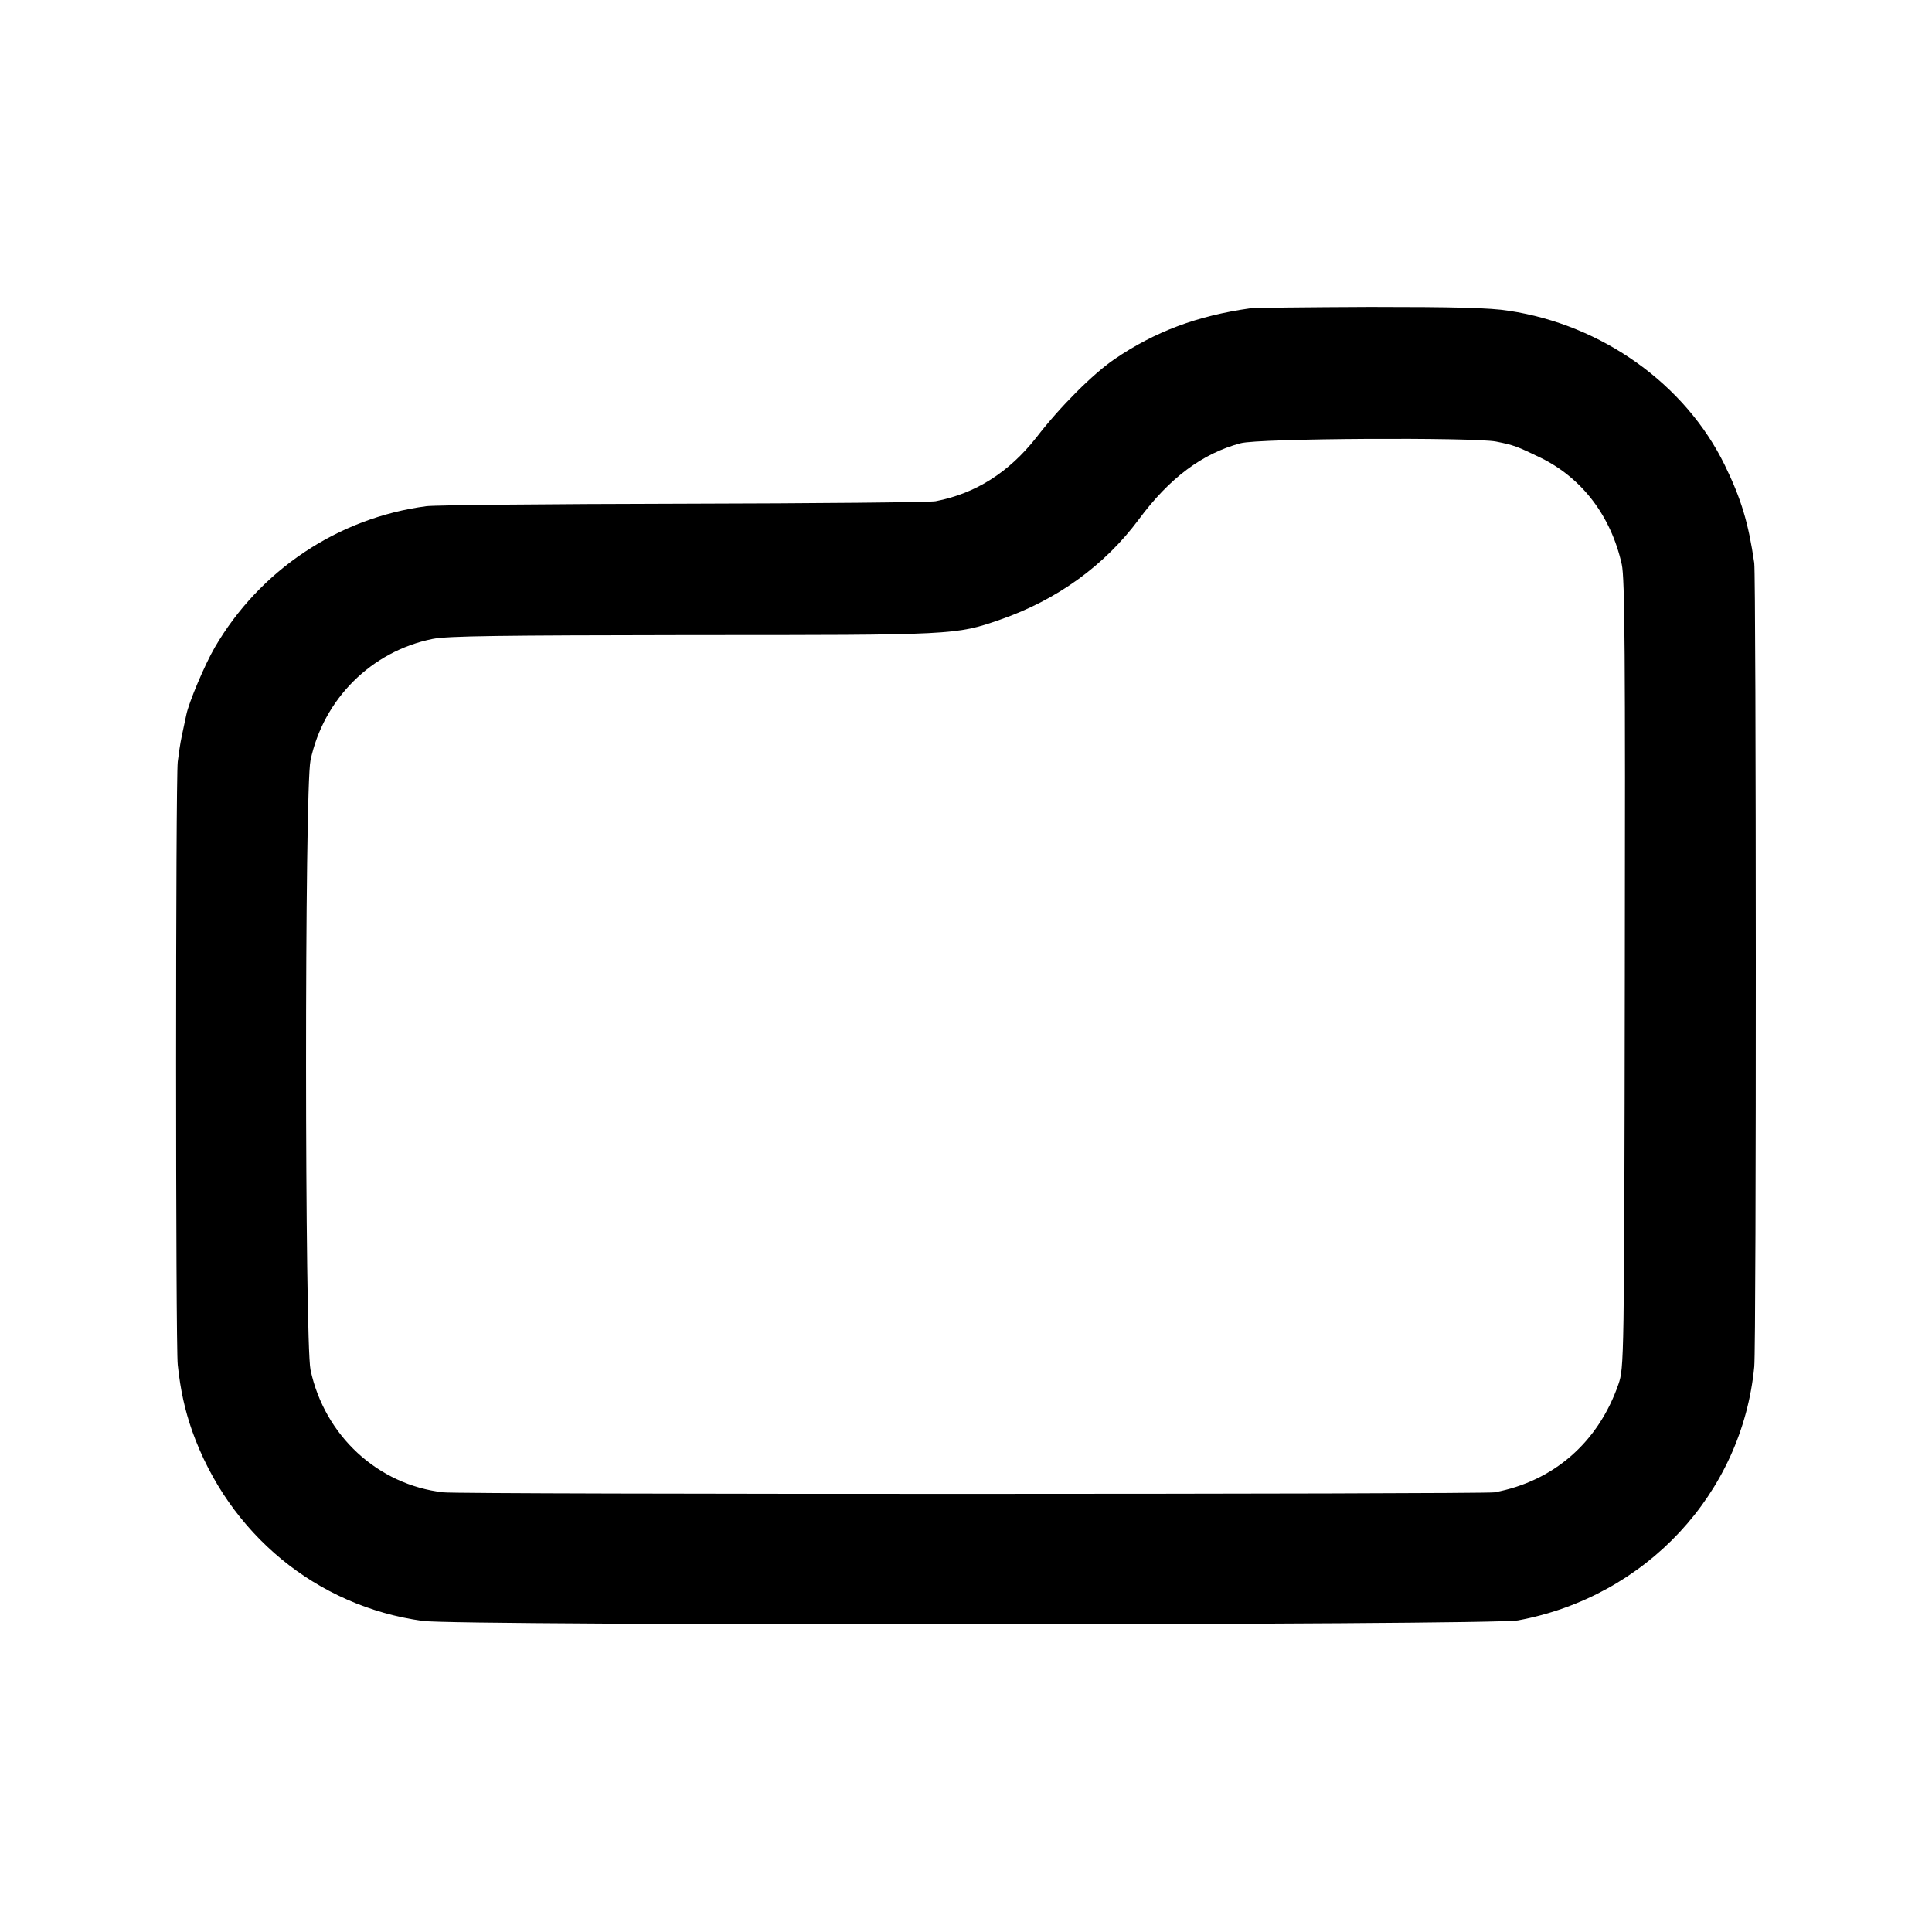 <?xml version="1.0" standalone="no"?>
<!DOCTYPE svg PUBLIC "-//W3C//DTD SVG 20010904//EN"
 "http://www.w3.org/TR/2001/REC-SVG-20010904/DTD/svg10.dtd">
<svg version="1.0" xmlns="http://www.w3.org/2000/svg"
 width="700pt" height="700pt" viewBox="0 0 700 700"
 preserveAspectRatio="xMidYMid meet">
<g transform="translate(0,700) scale(0.1,-0.1)"
fill="#000000" stroke="none">
<path d="M4530 5883 c-192 -27 -345 -84 -493 -185 -77 -53 -195 -170 -282
-283 -100 -127 -220 -203 -365 -231 -19 -4 -431 -8 -915 -9 -484 -1 -902 -5
-930 -9 -320 -42 -604 -232 -767 -512 -36 -62 -94 -199 -103 -244 -3 -14 -10
-47 -16 -75 -6 -27 -12 -70 -15 -95 -8 -68 -8 -2116 0 -2185 10 -94 26 -164
52 -239 133 -374 451 -636 836 -689 131 -18 3871 -16 3968 2 464 86 812 460
856 919 8 80 7 2857 0 2912 -21 145 -47 232 -107 355 -143 293 -444 508 -782
559 -68 11 -198 14 -502 14 -225 -1 -421 -3 -435 -5z m891 -483 c65 -13 75
-17 162 -59 150 -74 254 -211 293 -386 11 -49 13 -329 11 -1485 -2 -1414 -3
-1425 -23 -1485 -73 -211 -235 -352 -449 -392 -41 -7 -3743 -8 -3809 0 -237
27 -430 205 -481 444 -21 102 -22 2105 0 2208 47 222 220 395 442 440 55 11
240 13 943 14 949 0 953 0 1114 56 205 71 378 196 502 363 111 150 230 239
369 276 64 18 844 22 926 6z"/>
</g>
</svg>
